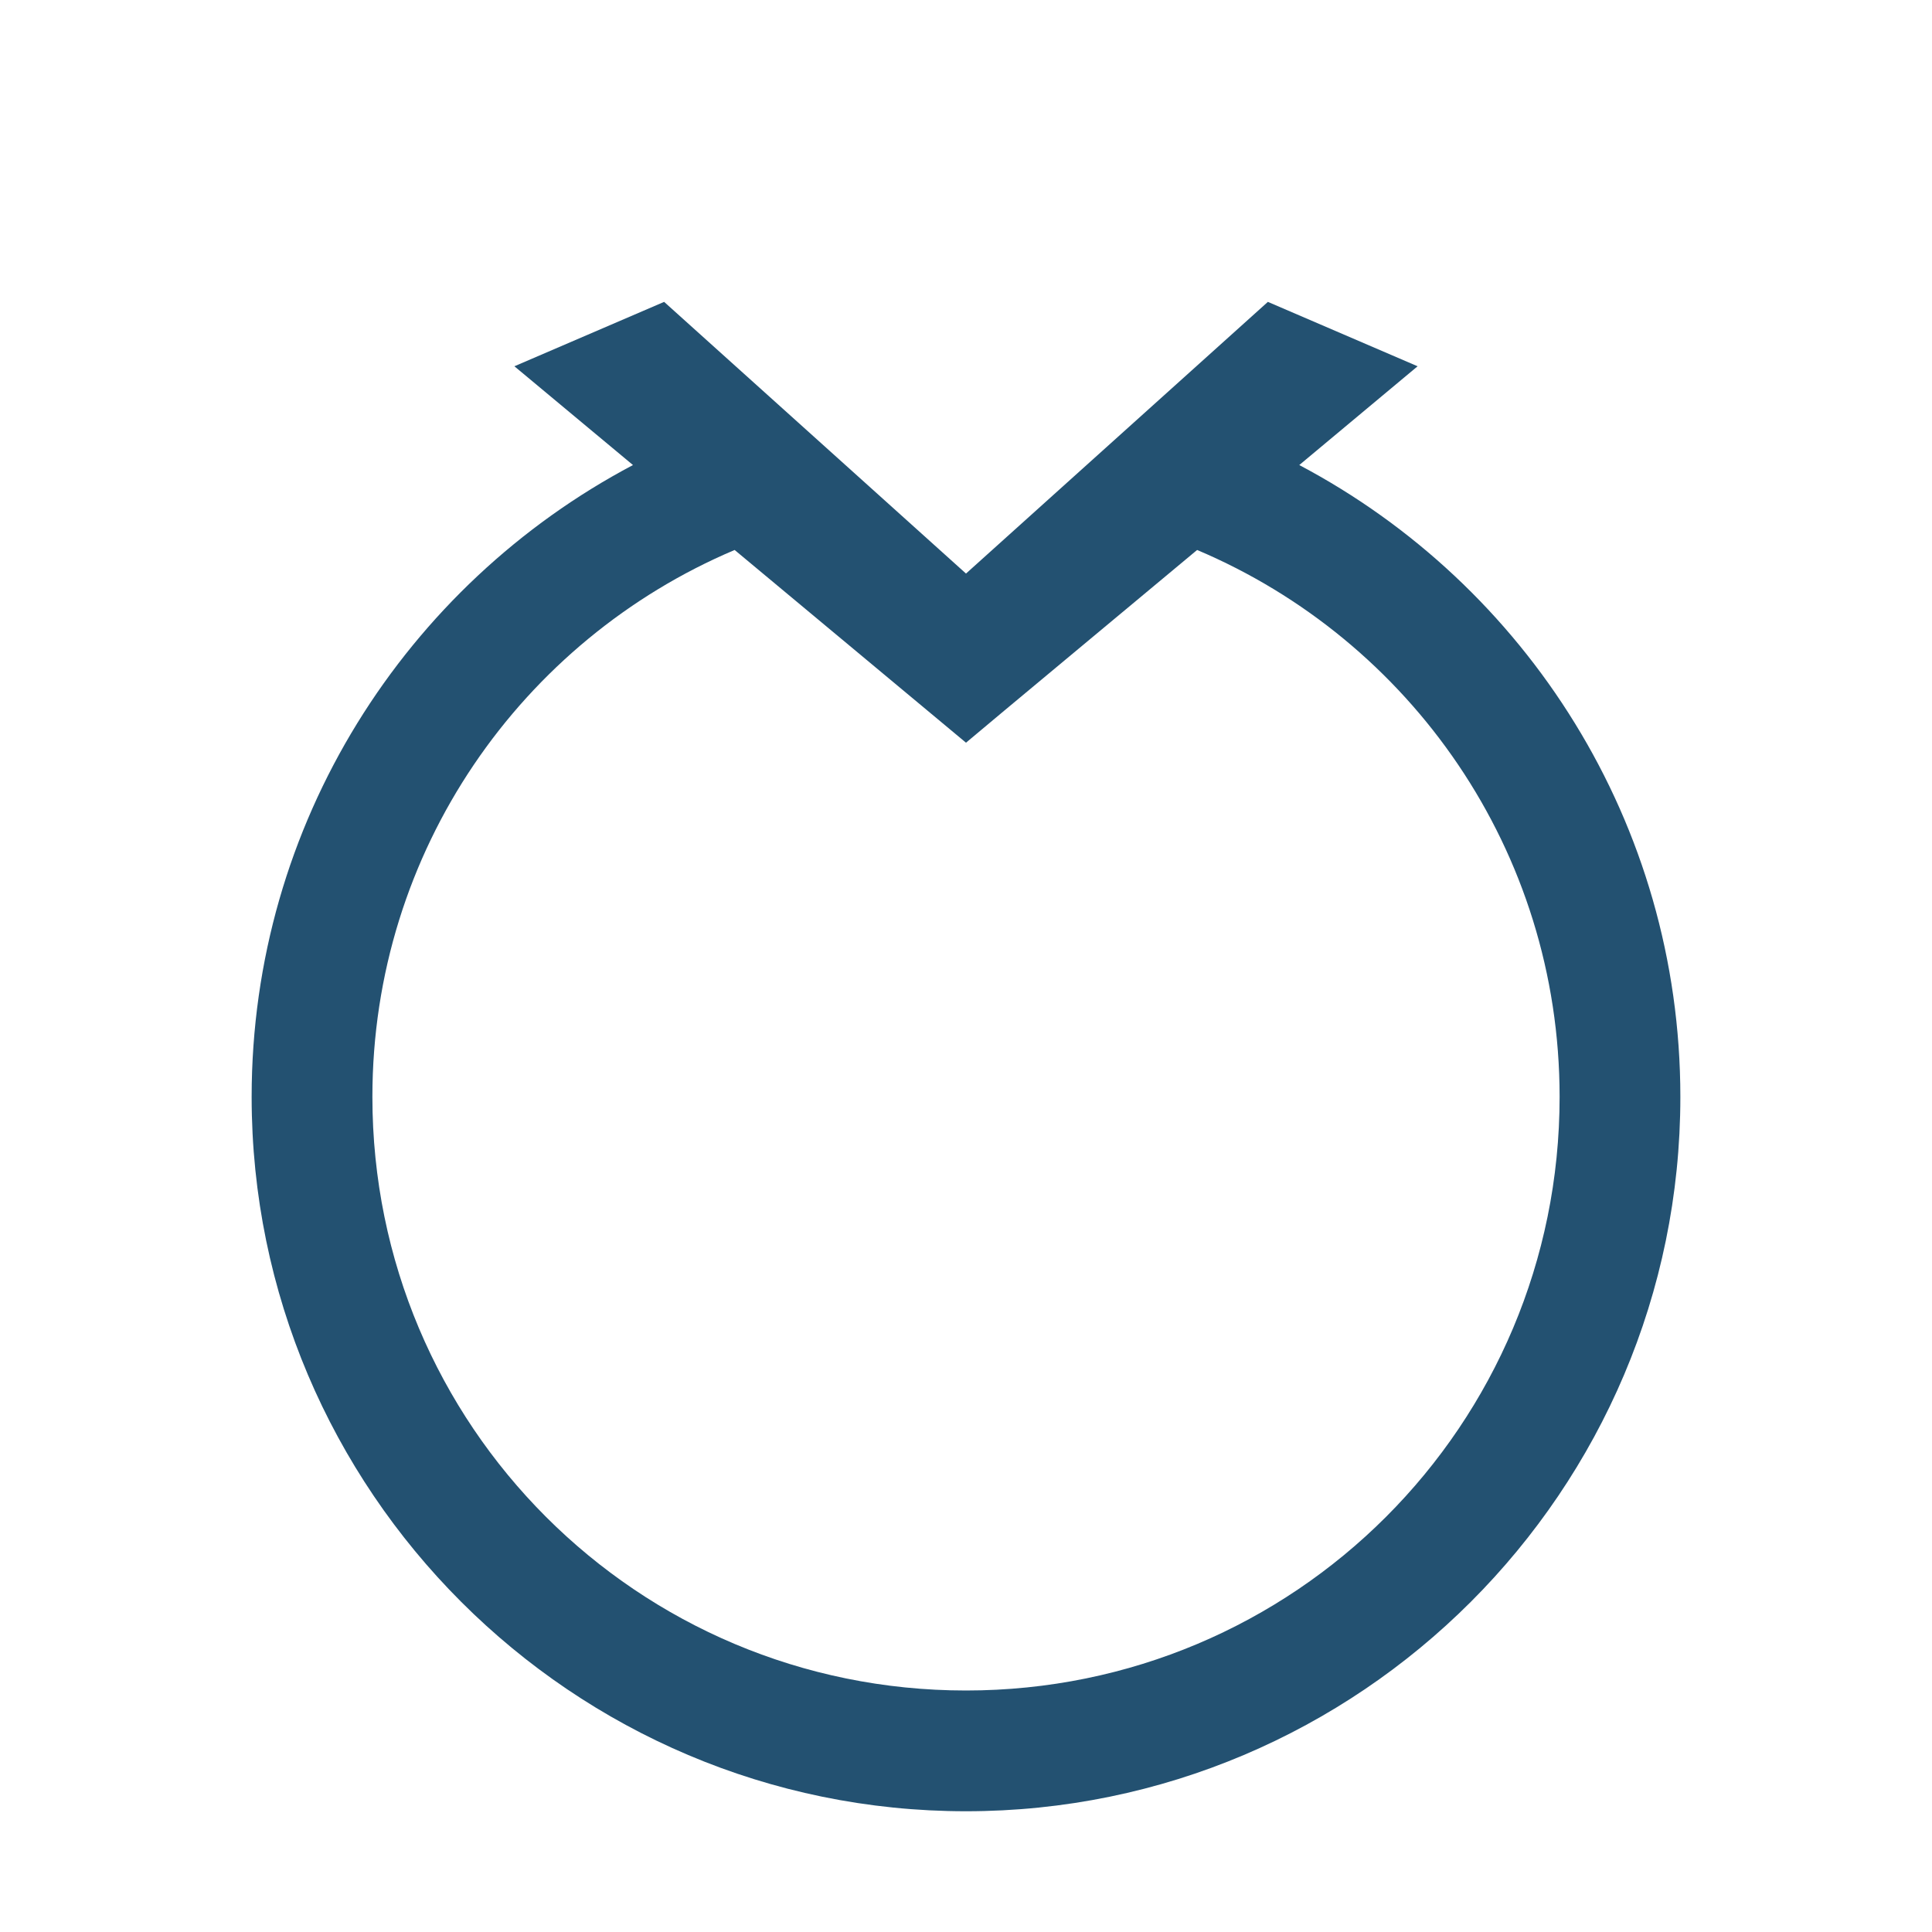 <svg width="24" height="24" viewBox="0 0 24 24" fill="none" xmlns="http://www.w3.org/2000/svg">
<path d="M8.25 3.75L6.39 4.55L7.863 5.777C5.045 7.266 3.126 10.225 3.126 13.626C3.126 18.519 7.107 22.5 12 22.5C16.893 22.5 20.874 18.519 20.874 13.626C20.874 10.225 18.958 7.266 16.14 5.777L17.61 4.55L15.75 3.75L12 7.125L8.25 3.75ZM9.571 5.25L12 9.226L14.429 5.25L12 7.274L9.571 5.25ZM9.126 6.832L12 9.226L12.48 8.824L14.871 6.832C17.517 7.951 19.374 10.565 19.374 13.626C19.374 17.707 16.081 21 12 21C7.919 21 4.626 17.707 4.626 13.626C4.626 10.567 6.483 7.951 9.126 6.832Z" fill="#235171"/>
</svg>
